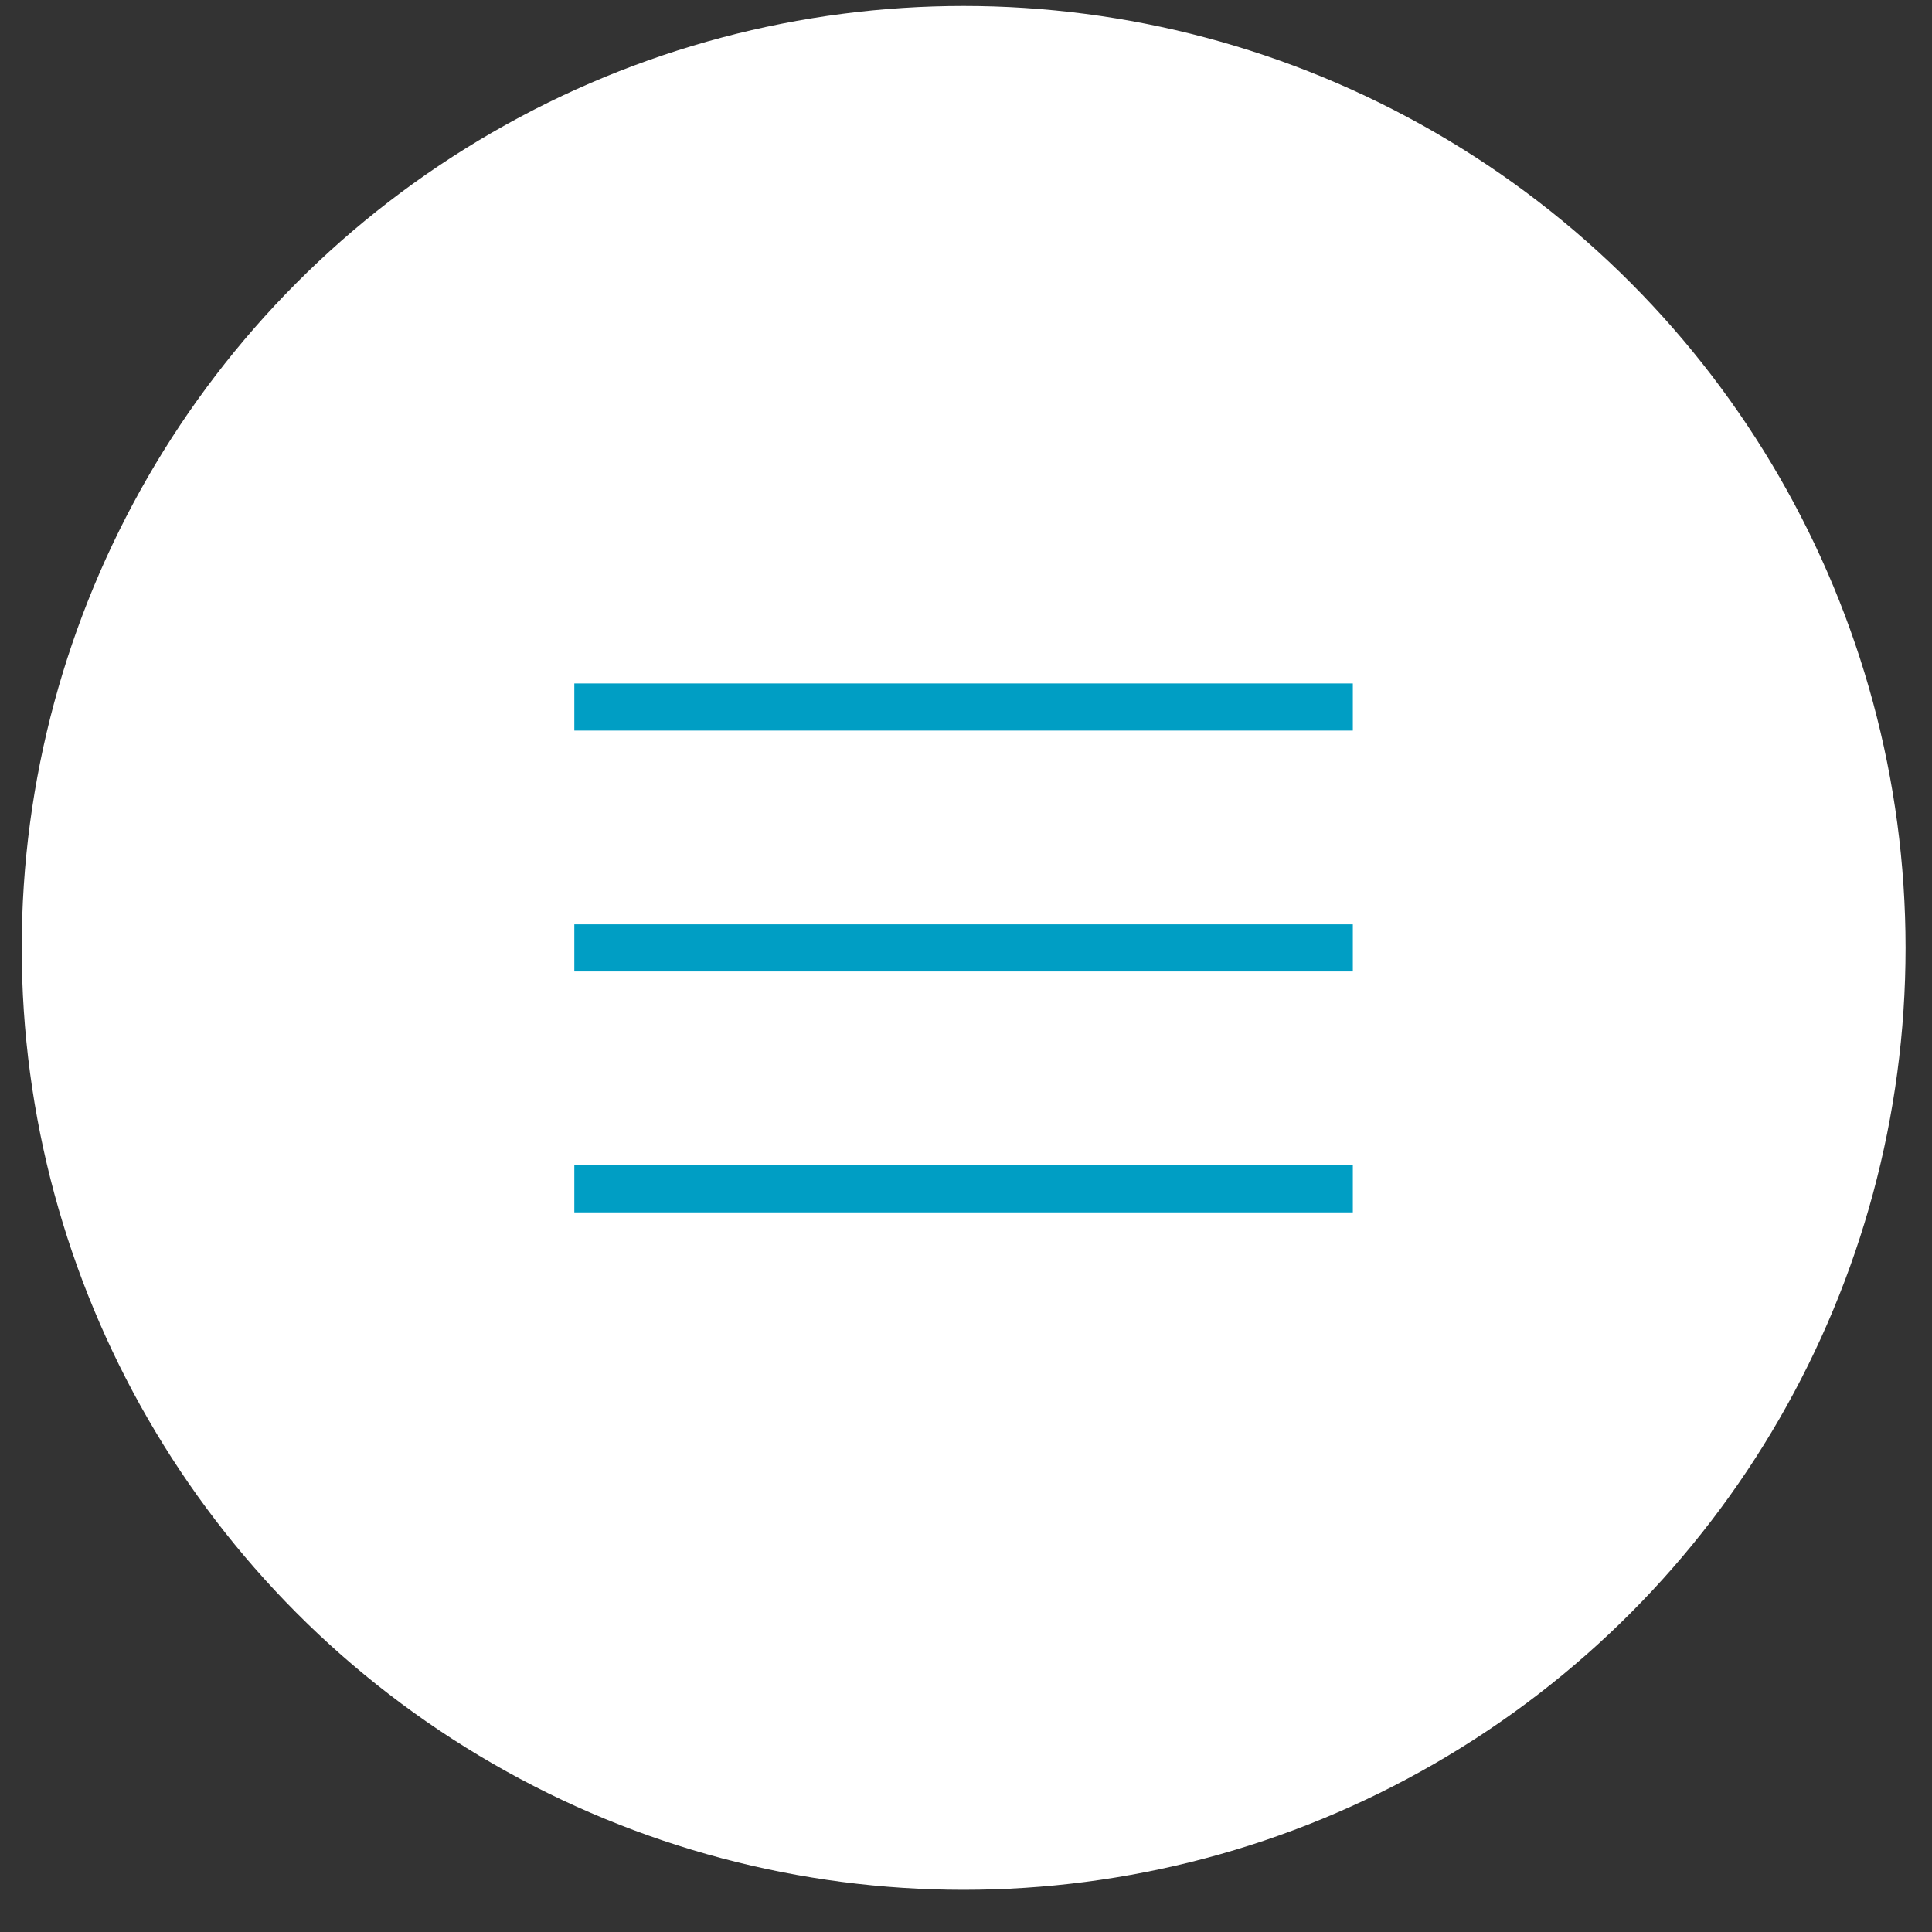 <?xml version="1.0" encoding="UTF-8"?> <svg xmlns="http://www.w3.org/2000/svg" width="41" height="41" viewBox="0 0 41 41" fill="none"><rect x="0" y="0" width="41" height="41" fill="#333333" stroke="none"/> <circle cx="20.45" cy="20.116" r="19.989" fill="white"></circle> <path d="M12.188 15.004H28.709" stroke="#009EC4"></path> <path d="M12.188 20.116H28.709" stroke="#009EC4"></path> <path d="M12.188 25.228H28.709" stroke="#009EC4"></path> </svg> 